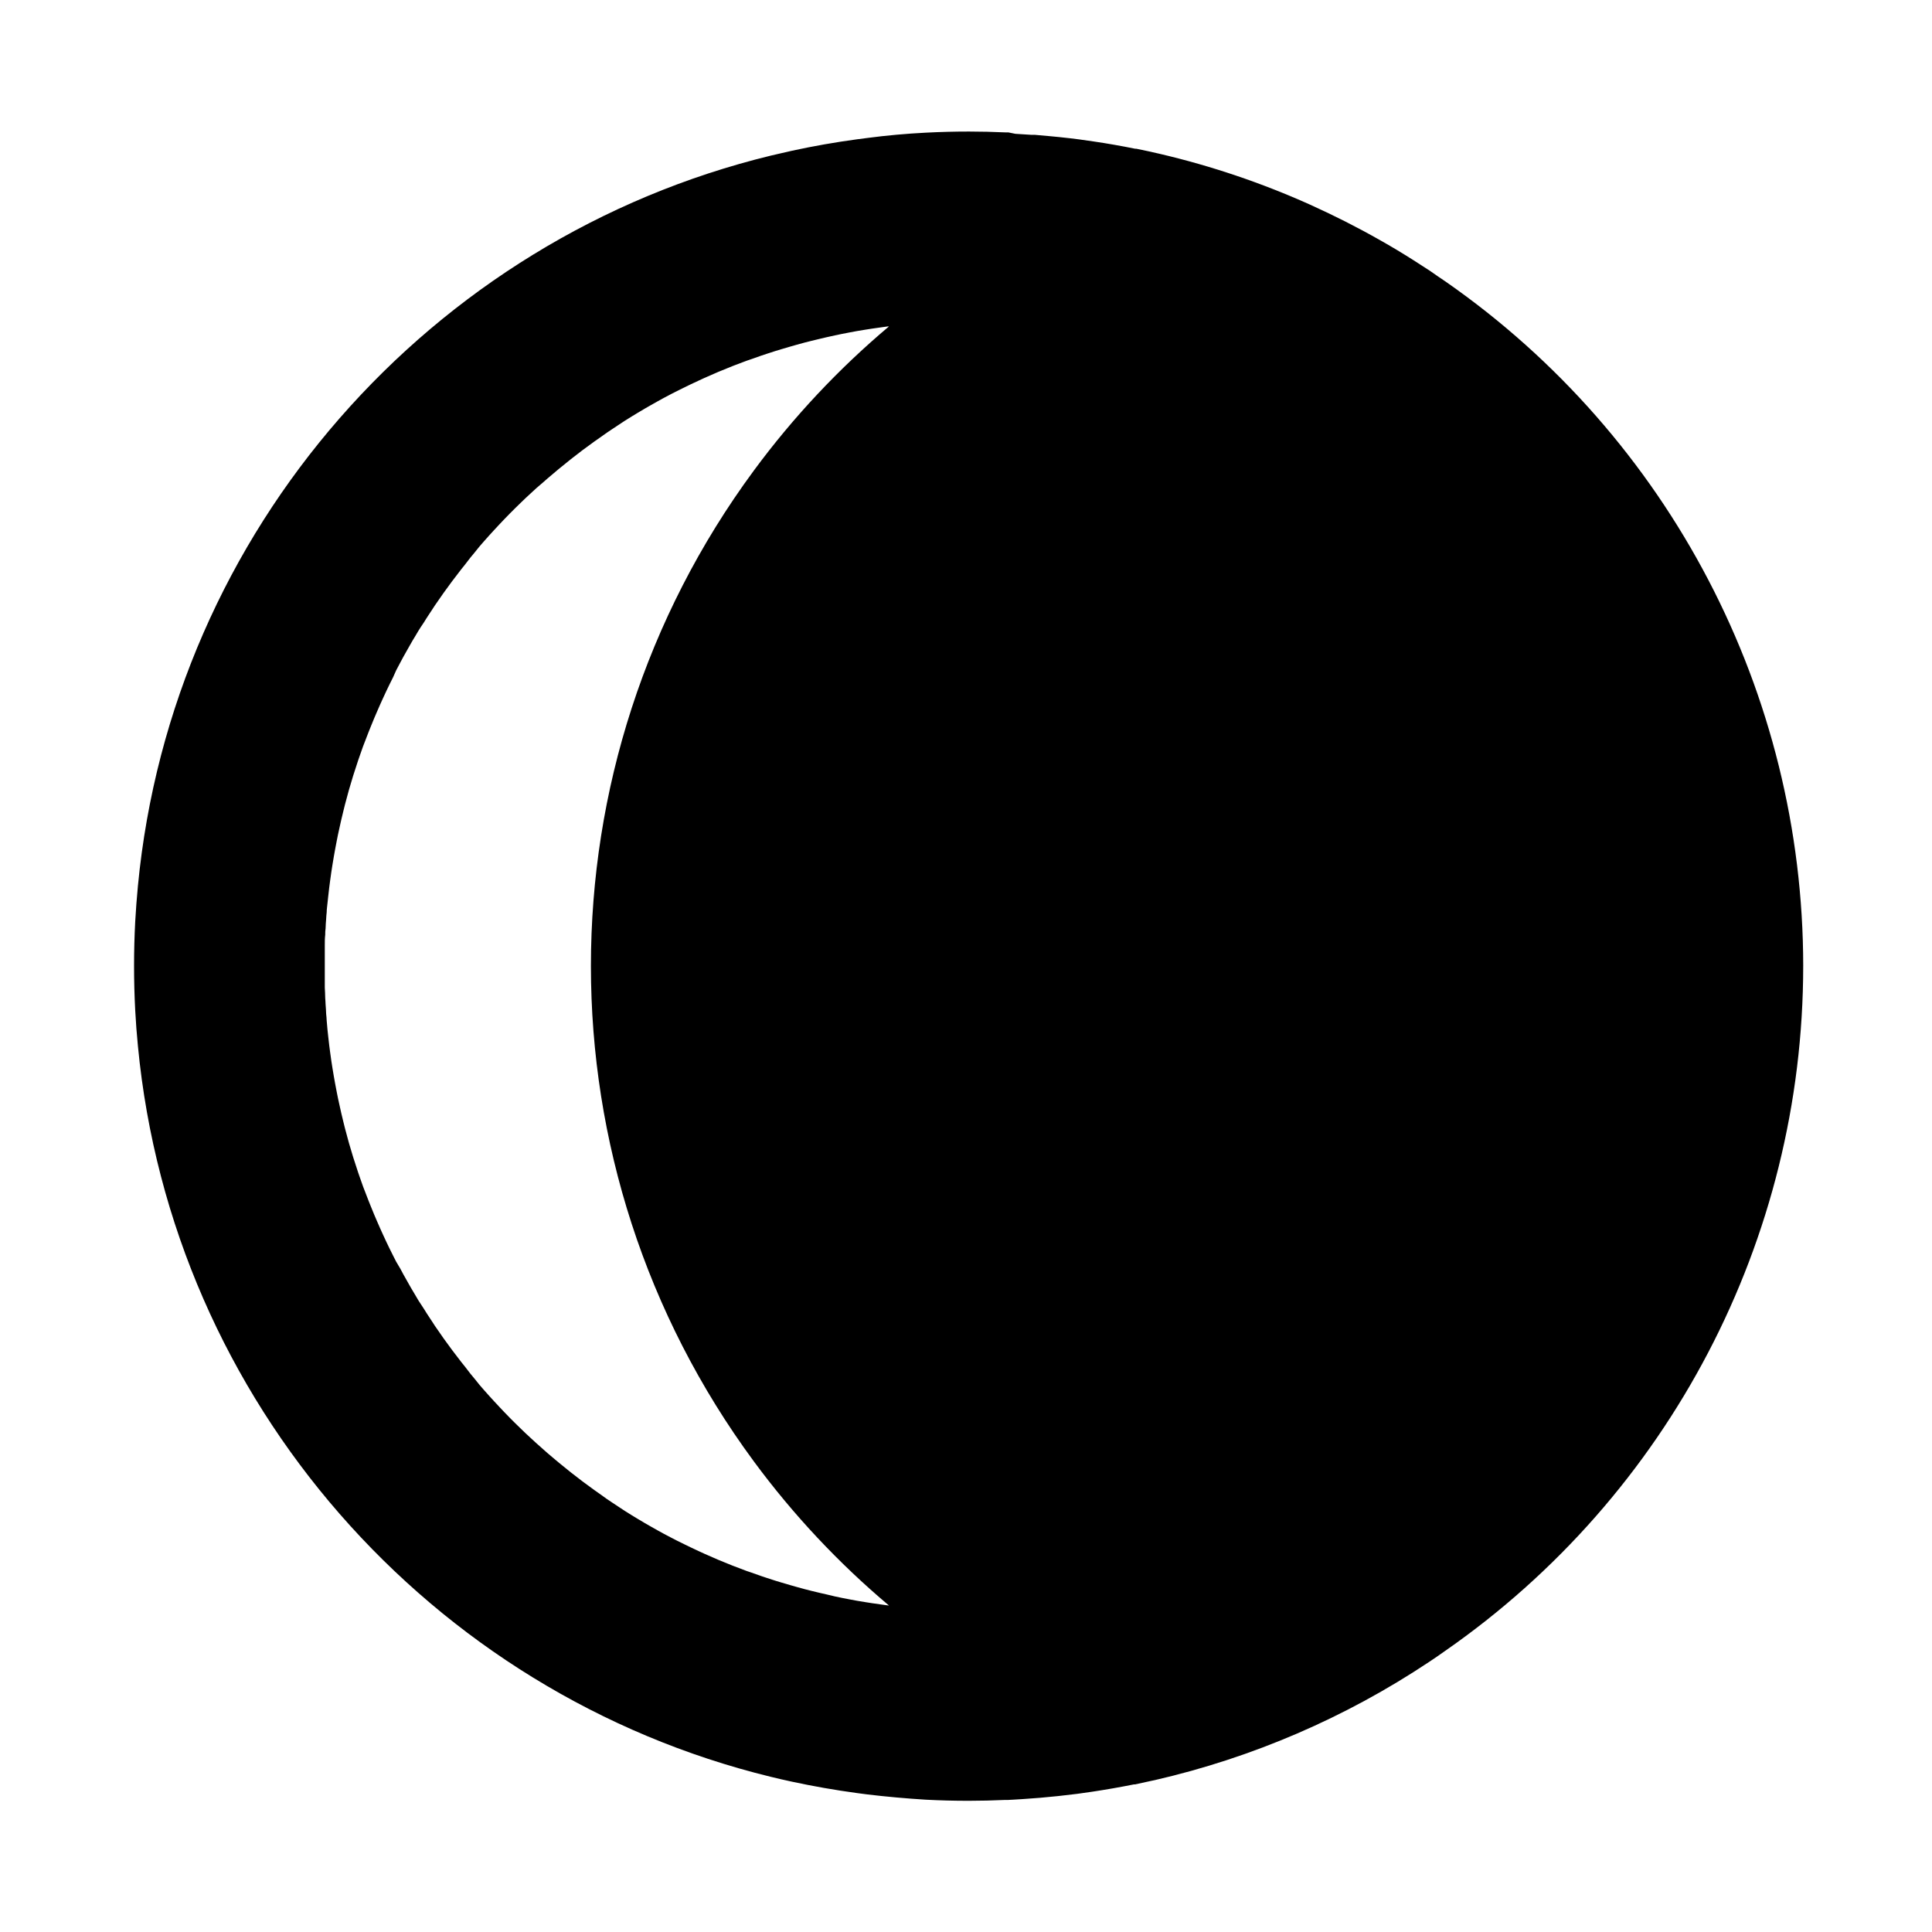 <?xml version="1.0" encoding="UTF-8"?>
<!-- Uploaded to: ICON Repo, www.svgrepo.com, Generator: ICON Repo Mixer Tools -->
<svg fill="#000000" width="800px" height="800px" version="1.1" viewBox="144 144 512 512" xmlns="http://www.w3.org/2000/svg">
 <path d="m621.87 400c-0.027-72.297-35.398-140.02-94.715-181.34-1.402-0.934-2.801-1.895-4.199-2.883-1.438-0.934-2.883-1.867-4.34-2.801-2.93-1.867-5.902-3.648-8.914-5.344-1.512-0.859-3.031-1.699-4.562-2.519s-3.07-1.625-4.617-2.41c-1.551-0.781-3.102-1.547-4.66-2.293-1.57-0.746-3.144-1.48-4.731-2.199-12.789-5.738-26.098-10.234-39.746-13.434l-0.309-0.07c-1.957-0.457-3.93-0.887-5.918-1.285h-0.293c-3.668-0.746-7.371-1.395-11.113-1.945l-3.848-0.547c-1.512-0.195-3.023-0.379-4.551-0.531l-0.77-0.086-2.629-0.25c-1.246-0.113-2.492-0.238-3.75-0.336h-0.926l-4.199-0.266-1.887-0.379h-0.812c-3.176-0.141-6.367-0.223-9.586-0.223-3.809 0-7.594 0.098-11.363 0.293-5.223 0.266-10.387 0.727-15.492 1.398l-2.801 0.363c-5.812 0.785-11.551 1.793-17.211 3.023-1.867 0.41-3.734 0.84-5.602 1.289-90.152 21.914-158.75 99.164-167.78 193.56-0.293 3.137-0.547 6.301-0.715 9.461-0.203 3.891-0.305 7.805-0.305 11.742s0.102 7.852 0.305 11.742c0.168 3.176 0.406 6.324 0.715 9.461 9.027 94.422 77.629 171.67 167.67 193.67 1.867 0.457 3.731 0.887 5.598 1.289 5.664 1.219 11.402 2.227 17.215 3.019l2.797 0.367c5.109 0.613 10.273 1.074 15.492 1.398 3.731 0.195 7.519 0.293 11.363 0.293 3.219 0 6.41-0.082 9.586-0.223h0.812l1.625-0.086 2.281-0.141c3.086-0.195 6.156-0.457 9.207-0.781l0.77-0.086c1.527-0.168 3.035-0.336 4.547-0.531l3.852-0.547c3.731-0.559 7.434-1.207 11.109-1.945h0.297c1.48-0.305 2.965-0.629 4.434-0.965l0.855-0.18c25.902-5.961 50.508-16.562 72.633-31.293 1.418-0.934 2.816-1.895 4.195-2.883 59.488-41.316 94.969-109.14 94.984-181.57zm-242.57 169.45-1.723-0.238-2.379-0.336-1.777-0.277-2.293-0.379-1.809-0.336-2.238-0.434-1.805-0.379-2.227-0.531-1.789-0.406-2.199-0.531-1.762-0.449-2.199-0.602-1.719-0.488-2.227-0.656-1.664-0.504-2.297-0.742-1.551-0.52-2.449-0.867-1.402-0.477-3.09-1.176-0.66-0.25c-1.238-0.496-2.477-1-3.707-1.512l-1.121-0.492-2.559-1.117-1.402-0.645-2.238-1.051-1.496-0.727-2.102-1.035-1.523-0.785-2.016-1.062-1.527-0.84-1.957-1.105-1.512-0.867-1.93-1.148-1.5-0.91-1.902-1.188-1.398-0.926-1.906-1.258-1.398-0.938-1.945-1.398-1.316-0.926-2.043-1.496-1.145-0.84c-0.824-0.617-1.641-1.246-2.449-1.891l-0.688-0.531c-1.035-0.82-2.062-1.652-3.078-2.492l-0.77-0.641-2.254-1.906-1.09-0.965-1.875-1.664-1.191-1.094-1.723-1.594-1.215-1.176-1.625-1.582-1.219-1.219-1.566-1.609-1.188-1.258-1.527-1.637-1.176-1.289-1.484-1.664-1.133-1.301-1.398-1.738-1.078-1.301-1.398-1.82-1.023-1.273-1.496-1.957-0.91-1.191c-0.574-0.77-1.148-1.551-1.707-2.336l-0.617-0.852c-0.766-1.074-1.52-2.16-2.266-3.262l-0.461-0.715c-0.574-0.867-1.148-1.723-1.707-2.602l-0.77-1.234c-0.449-0.711-0.898-1.398-1.402-2.141l-0.824-1.398c-0.406-0.672-0.812-1.398-1.203-2.027l-0.84-1.484-1.121-1.988-0.824-1.539-1.105-1.863-0.797-1.566-0.996-2-0.77-1.598-0.949-2.043-0.73-1.609c-0.305-0.699-0.613-1.398-0.91-2.082l-0.684-1.598c-0.309-0.715-0.59-1.398-0.883-2.156-0.293-0.754-0.418-1.035-0.629-1.566-0.293-0.77-0.586-1.523-0.883-2.293-0.18-0.492-0.375-0.969-0.543-1.402-0.324-0.867-0.633-1.75-0.926-2.629l-0.406-1.176c-0.43-1.277-0.844-2.559-1.246-3.836l-0.18-0.586c-0.336-1.094-0.672-2.199-0.98-3.289-0.125-0.461-0.25-0.926-0.379-1.398-0.238-0.84-0.461-1.695-0.684-2.535-0.141-0.531-0.266-1.062-0.395-1.594-0.195-0.785-0.391-1.57-0.57-2.367-0.129-0.559-0.254-1.133-0.379-1.691-0.125-0.562-0.336-1.527-0.504-2.297-0.168-0.77-0.238-1.176-0.352-1.762-0.109-0.59-0.293-1.512-0.434-2.281-0.141-0.77-0.211-1.191-0.32-1.793-0.113-0.602-0.254-1.523-0.379-2.281-0.125-0.754-0.184-1.203-0.281-1.805-0.098-0.602-0.223-1.523-0.32-2.297-0.098-0.77-0.152-1.203-0.238-1.816-0.082-0.617-0.18-1.57-0.266-2.34-0.082-0.77-0.125-1.203-0.195-1.805-0.07-0.602-0.141-1.609-0.211-2.406 0-0.586-0.098-1.176-0.141-1.762 0-0.84-0.109-1.68-0.152-2.535 0-0.559-0.07-1.105-0.098-1.664 0-0.938-0.07-1.875-0.113-2.801v-11.195c0-0.938 0-1.875 0.113-2.797 0-0.562 0-1.105 0.098-1.668 0-0.84 0.098-1.691 0.152-2.531 0-0.59 0.098-1.176 0.141-1.766 0-0.797 0.141-1.609 0.211-2.406 0.07-0.797 0.125-1.203 0.195-1.805 0.07-0.602 0.168-1.566 0.266-2.336s0.152-1.219 0.238-1.82c0.082-0.602 0.211-1.539 0.32-2.293 0.113-0.758 0.184-1.207 0.281-1.809s0.254-1.523 0.379-2.281c0.125-0.754 0.211-1.188 0.32-1.789 0.113-0.602 0.281-1.527 0.434-2.281 0.156-0.758 0.238-1.176 0.352-1.766 0.109-0.586 0.336-1.539 0.504-2.293 0.168-0.758 0.25-1.133 0.379-1.695 0.18-0.797 0.375-1.578 0.57-2.363 0.129-0.531 0.266-1.062 0.395-1.598 0.223-0.852 0.461-1.691 0.684-2.531 0.129-0.461 0.254-0.922 0.379-1.398 0.32-1.105 0.645-2.199 0.98-3.289l0.18-0.59c0.402-1.285 0.816-2.562 1.246-3.832l0.406-1.176c0.309-0.883 0.617-1.75 0.926-2.633 0.18-0.488 0.363-0.98 0.543-1.398 0.297-0.77 0.574-1.539 0.883-2.297 0.211-0.516 0.418-1.035 0.629-1.566 0.211-0.531 0.59-1.398 0.883-2.156l0.684-1.594c0.309-0.699 0.605-1.398 0.91-2.086l0.73-1.609 0.949-2.043 0.77-1.594 0.996-2.004 0.797-1.789 1.051-1.988 0.824-1.539 1.121-1.988 0.84-1.484c0.391-0.684 0.797-1.398 1.203-2.027l0.824-1.398c0.434-0.715 0.895-1.402 1.398-2.141l0.77-1.234c0.562-0.867 1.137-1.734 1.707-2.602l0.465-0.715c0.734-1.09 1.492-2.176 2.266-3.262l0.617-0.852c0.559-0.785 1.133-1.566 1.707-2.336l0.91-1.191 1.496-1.957 1.02-1.273 1.402-1.82 1.078-1.301 1.398-1.738 1.133-1.301 1.484-1.664 1.176-1.289 1.523-1.637 1.191-1.258 1.566-1.609 1.219-1.219 1.621-1.582 1.219-1.176 1.723-1.594 1.188-1.094 1.902-1.637 1.094-0.965 2.254-1.902 0.77-0.645c1.016-0.84 2.043-1.672 3.078-2.492l0.684-0.531c0.812-0.633 1.629-1.266 2.449-1.891l1.148-0.84 2.043-1.496 1.316-0.922 1.961-1.387 1.398-0.938 1.902-1.262 1.398-0.922 1.906-1.191 1.496-0.906 1.93-1.148 1.512-0.867 1.961-1.105 1.523-0.84 2.016-1.066 1.527-0.781 2.098-1.035 1.5-0.73 2.238-1.047 1.398-0.645 2.562-1.121 1.117-0.488c1.234-0.523 2.469-1.027 3.711-1.512l0.656-0.254 3.094-1.172 1.398-0.477 2.449-0.867 1.555-0.52 2.293-0.742 1.668-0.504 2.223-0.656 1.723-0.492 2.195-0.602 1.766-0.445 2.195-0.531 1.793-0.422 2.211-0.488 1.805-0.379 2.238-0.434 1.805-0.336 2.297-0.379 1.777-0.277 2.379-0.336 1.723-0.238h0.309c-13.398 11.281-25.418 24.105-35.812 38.203-57.566 78.059-57.566 184.51 0 262.57 10.395 14.098 22.414 26.922 35.812 38.203z"/>
</svg>
